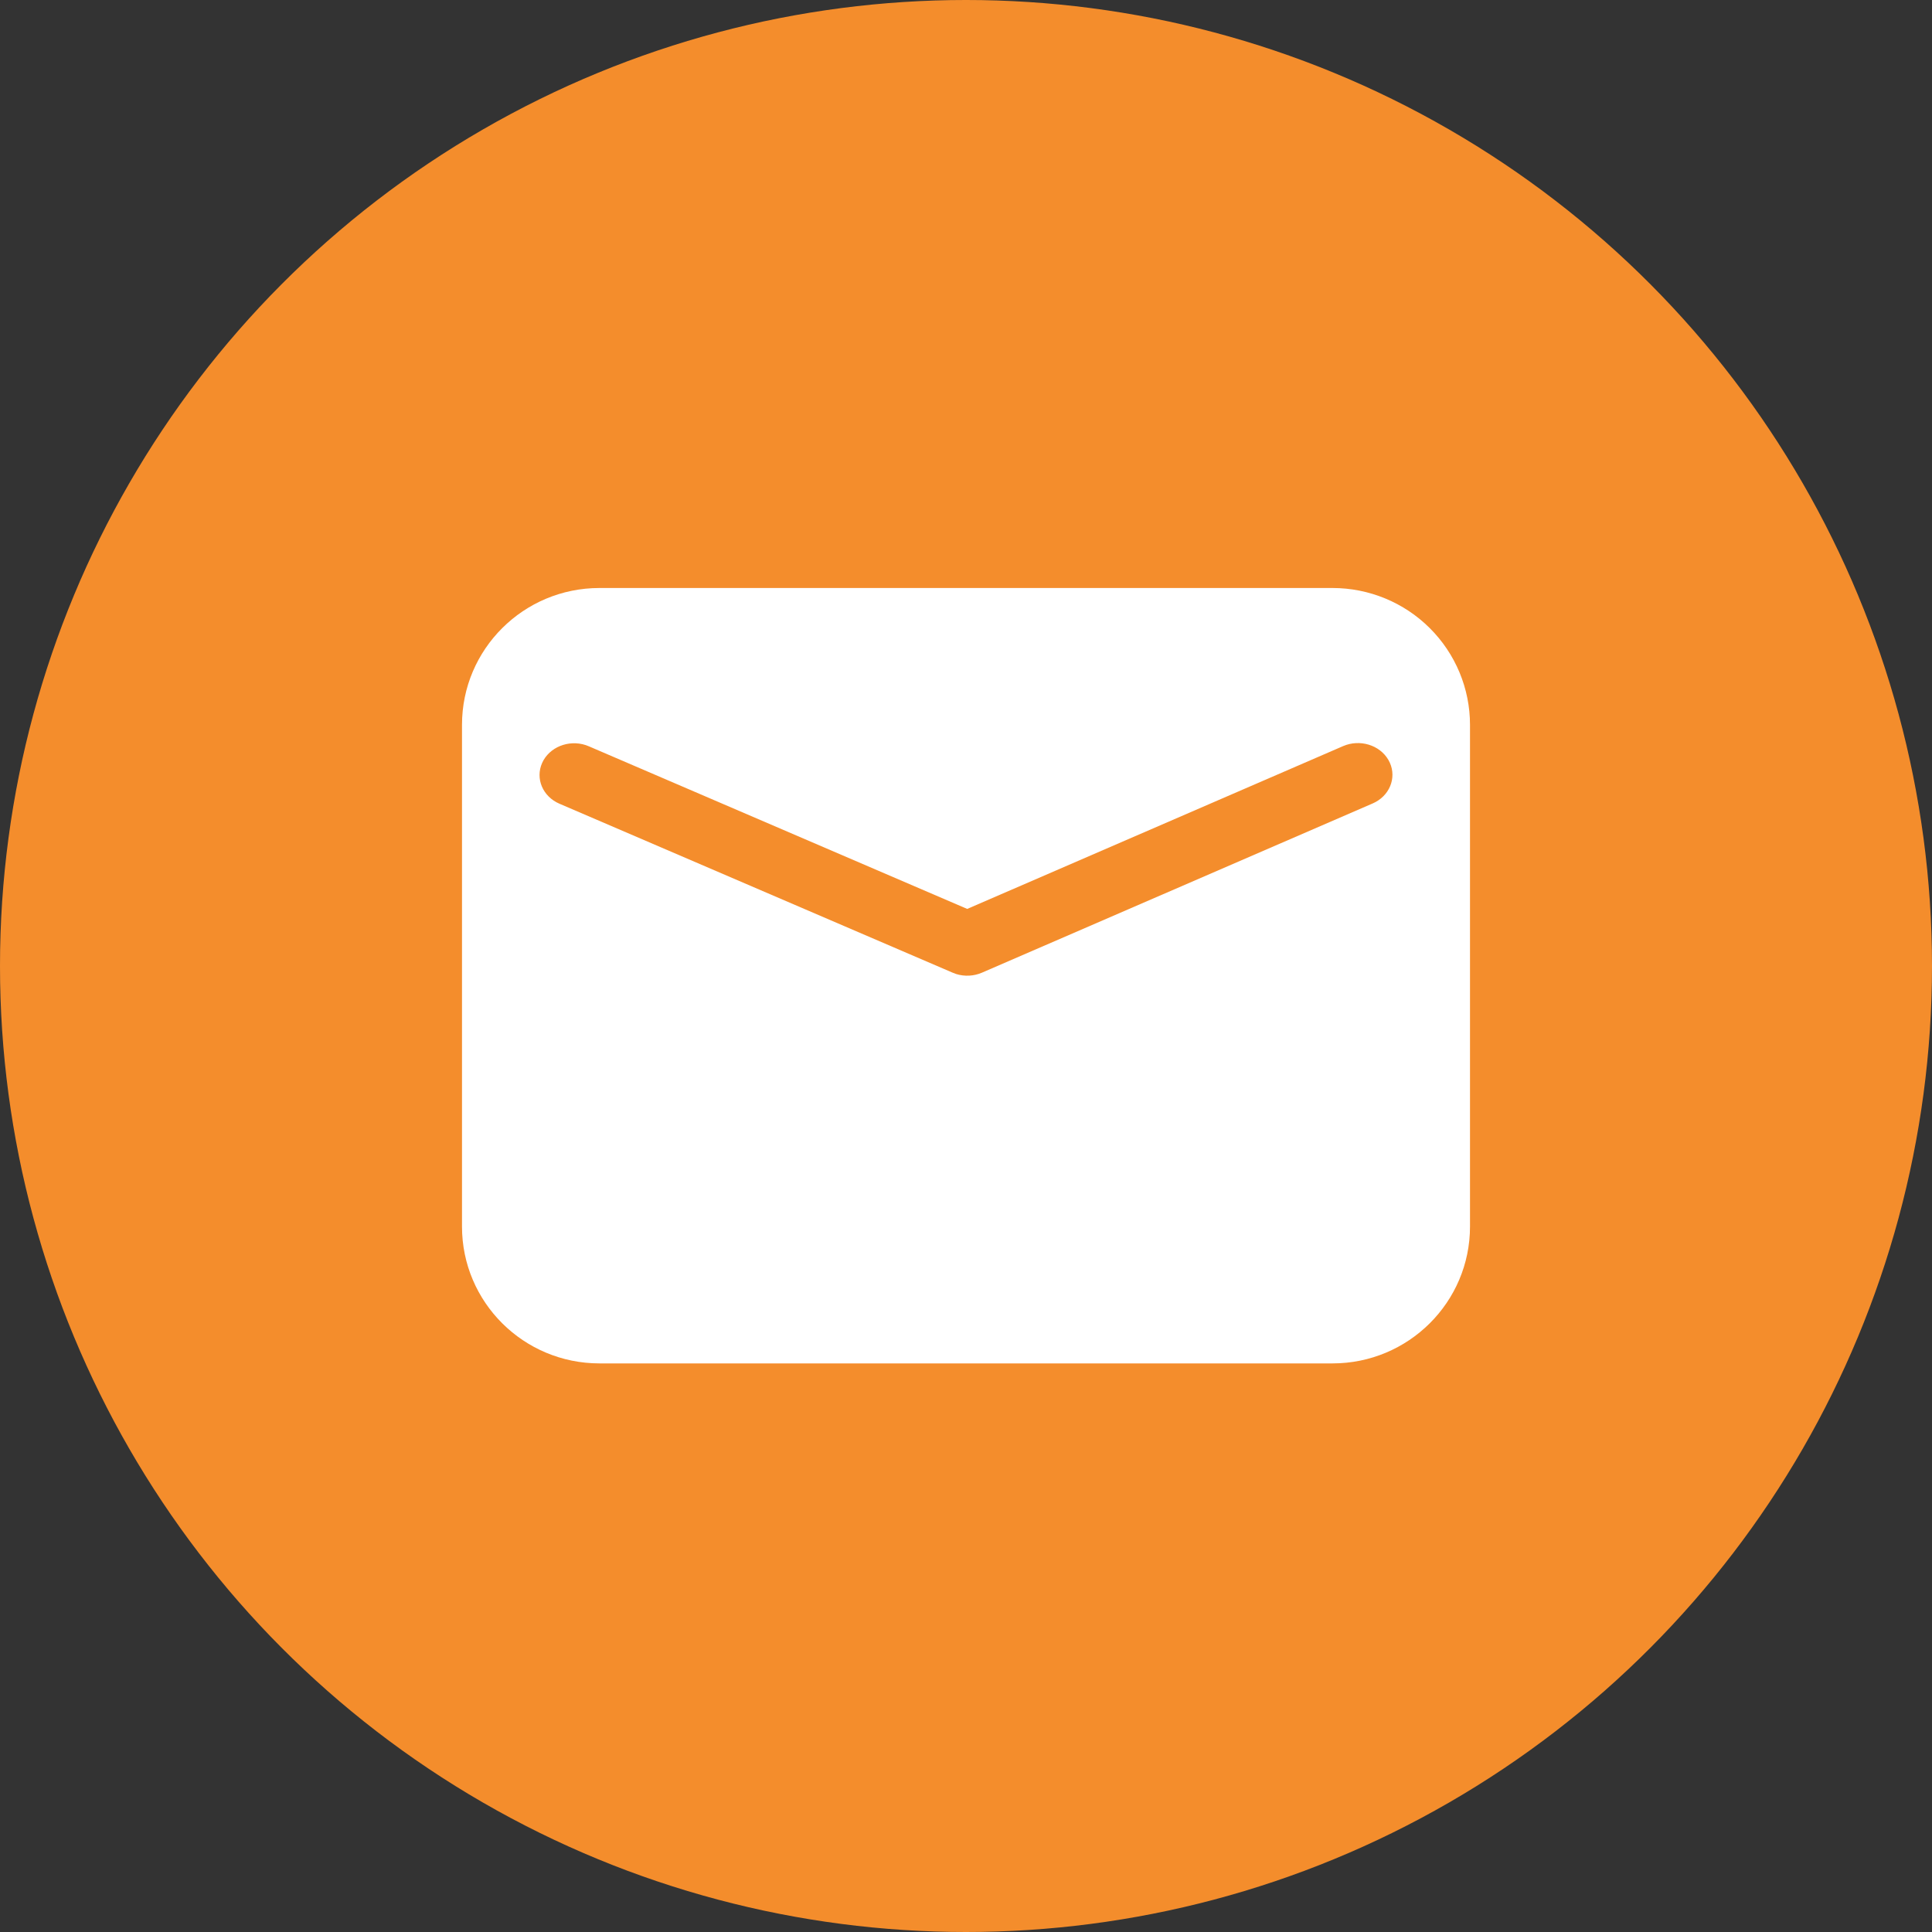 <?xml version="1.0" encoding="UTF-8"?>
<svg width="46px" height="46px" viewBox="0 0 46 46" version="1.1" xmlns="http://www.w3.org/2000/svg" xmlns:xlink="http://www.w3.org/1999/xlink">
    <rect x="0" y="0" width="46" height="46" fill="#333333" stroke="none"/>
    <title>email</title>
    <g id="页面-1" stroke="none" stroke-width="1" fill="none" fill-rule="evenodd">
        <g id="画板" transform="translate(-416, -60)">
            <g id="email" transform="translate(416, 60)">
                <circle id="椭圆形" fill="#F48D2C" cx="23" cy="23" r="23"></circle>
                <path d="M31.727,14 C32.595,14 33.428,14.343 34.041,14.954 C34.655,15.565 35,16.394 35,17.258 L35,29.204 C35,31.003 33.535,32.462 31.727,32.462 L14.273,32.462 C12.465,32.462 11,31.003 11,29.204 L11,17.258 C11,15.459 12.465,14 14.273,14 L31.727,14 Z M33.057,18.093 C32.851,17.737 32.377,17.593 31.98,17.764 L31.98,17.764 L23.029,21.641 L14.02,17.769 L13.947,17.741 C13.533,17.605 13.075,17.792 12.908,18.165 C12.741,18.539 12.923,18.967 13.322,19.137 L13.322,19.137 L22.682,23.159 L22.766,23.191 C22.968,23.254 23.189,23.242 23.382,23.158 L23.382,23.158 L32.682,19.13 L32.752,19.096 C33.129,18.89 33.263,18.448 33.057,18.093 Z" id="message" fill="#FFFFFF" fill-rule="nonzero"></path>
            </g>
        </g>
    </g>
</svg>